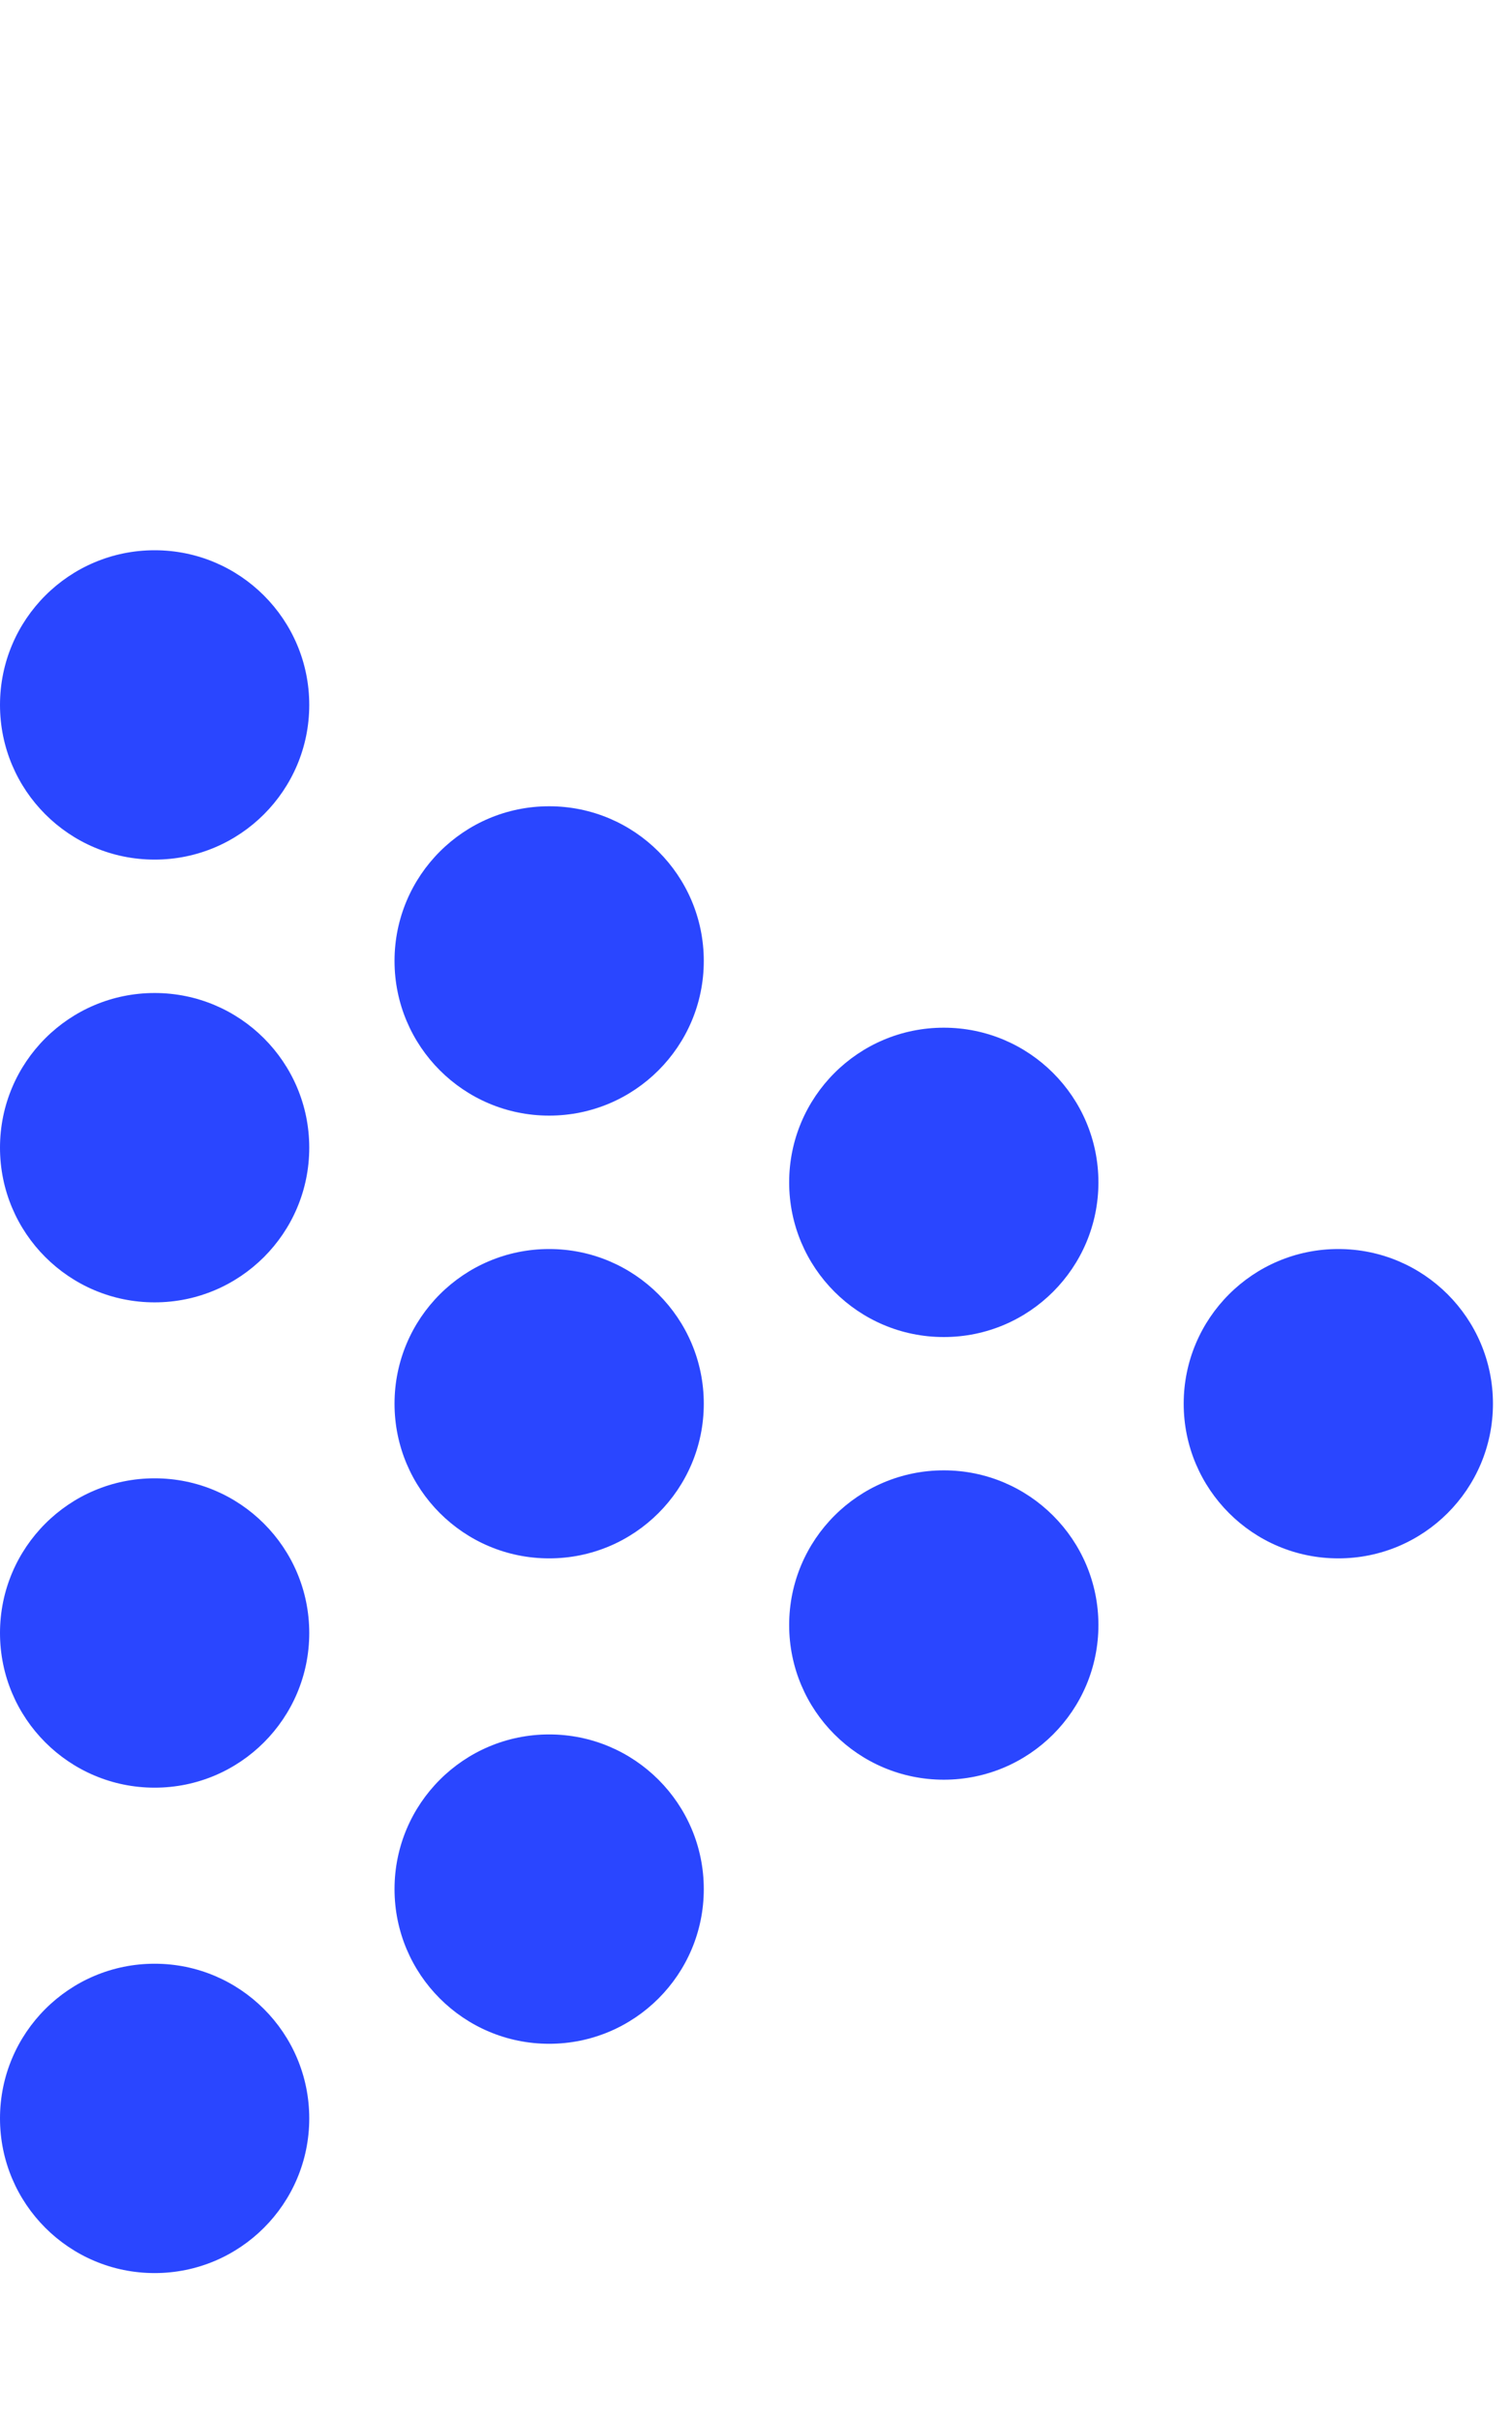 <svg width="15" height="24" viewBox="0 0 15 24" fill="none" xmlns="http://www.w3.org/2000/svg">
<circle cx="1.534" cy="6.991" r="1.534" fill="#2A46FF"/>
<circle cx="5.448" cy="9.53" r="1.534" fill="#2A46FF"/>
<circle cx="9.363" cy="11.726" r="1.534" fill="#2A46FF"/>
<circle cx="13.277" cy="13.921" r="1.534" fill="#2A46FF"/>
<circle cx="1.534" cy="11.382" r="1.534" fill="#2A46FF"/>
<circle cx="5.448" cy="13.921" r="1.534" fill="#2A46FF"/>
<circle cx="9.363" cy="16.116" r="1.534" fill="#2A46FF"/>
<circle cx="1.534" cy="16.195" r="1.534" fill="#2A46FF"/>
<circle cx="5.448" cy="18.735" r="1.534" fill="#2A46FF"/>
<circle cx="1.534" cy="21.009" r="1.534" fill="#2A46FF"/>
</svg>
